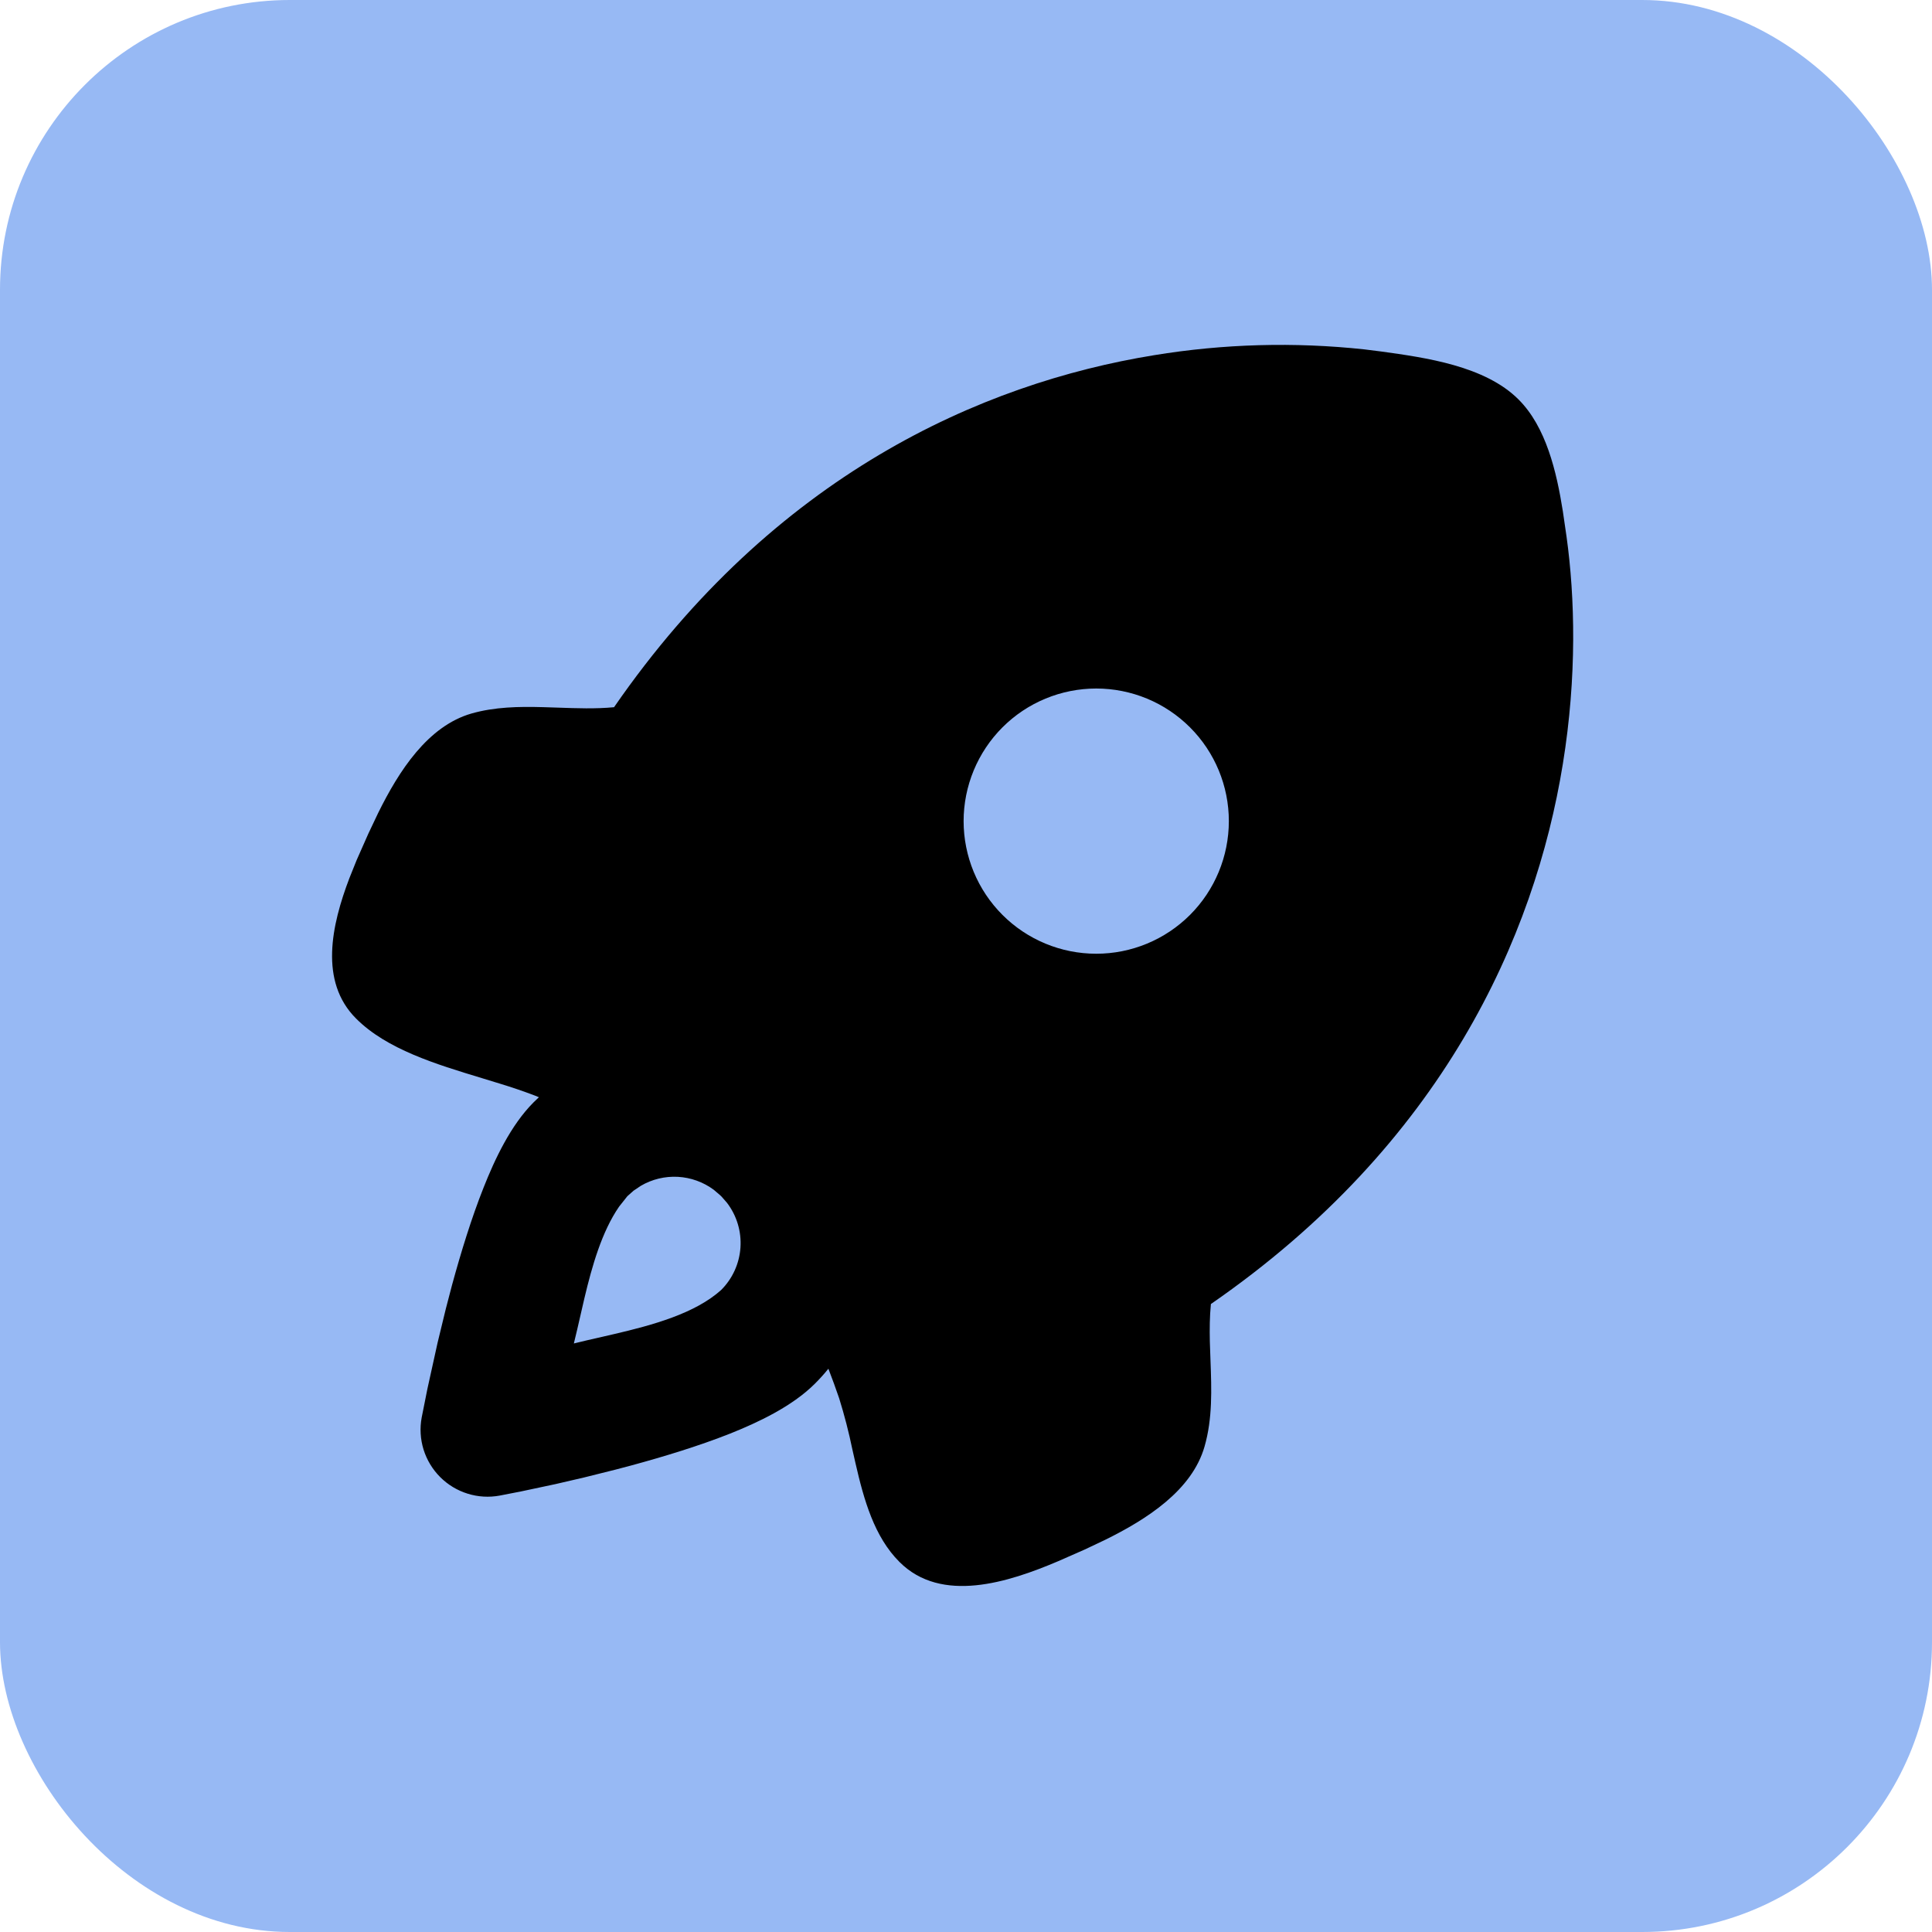 <svg width="80" height="80" viewBox="0 0 80 80" fill="none" xmlns="http://www.w3.org/2000/svg">
<rect width="80" height="80" rx="12" fill="#97B9F4"/>
<path fill-rule="evenodd" clip-rule="evenodd" d="M56.494 14.467L57.194 14.555C59.044 14.81 61.493 15.153 62.88 16.542C64.017 17.676 64.453 19.521 64.714 21.169L64.868 22.228C65.214 24.727 65.304 28 64.714 31.634C63.55 38.809 59.731 47.369 50.141 53.997C50.089 54.513 50.086 55.035 50.097 55.556L50.124 56.336C50.168 57.536 50.212 58.736 49.877 59.9C49.356 61.712 47.497 62.906 45.759 63.763L44.908 64.166L43.81 64.649C41.756 65.522 38.983 66.418 37.245 64.677C36.202 63.636 35.773 62.11 35.425 60.592L35.296 60.023C35.148 59.306 34.965 58.597 34.747 57.898C34.609 57.495 34.461 57.088 34.302 56.676C34.127 56.892 33.941 57.098 33.745 57.294C32.797 58.241 31.383 58.903 30.219 59.367C28.948 59.87 27.509 60.309 26.178 60.671L25.494 60.852L24.185 61.179L22.999 61.454L21.579 61.756L20.692 61.929C20.25 62.011 19.794 61.984 19.365 61.85C18.935 61.717 18.545 61.481 18.227 61.163C17.909 60.845 17.673 60.454 17.539 60.025C17.406 59.595 17.379 59.139 17.461 58.697L17.697 57.514L18.12 55.597L18.46 54.197L18.718 53.209C19.081 51.88 19.52 50.441 20.025 49.173C20.486 48.006 21.148 46.592 22.095 45.645L22.315 45.434L22.139 45.362C21.67 45.184 21.195 45.022 20.714 44.876L19.954 44.643C18.048 44.066 16.011 43.446 14.746 42.177C13.208 40.643 13.727 38.306 14.468 36.362L14.77 35.61L15.256 34.512L15.66 33.661C16.516 31.926 17.711 30.067 19.523 29.545C20.484 29.271 21.483 29.254 22.488 29.282L23.092 29.301C23.877 29.328 24.66 29.358 25.426 29.284C32.053 19.692 40.614 15.873 47.788 14.708C50.666 14.236 53.594 14.155 56.494 14.467ZM29.555 49.266C29.123 48.946 28.607 48.76 28.07 48.73C27.533 48.701 26.999 48.83 26.535 49.102L26.233 49.305L25.977 49.533L25.634 49.966C24.921 50.999 24.514 52.426 24.198 53.761L23.902 55.046L23.762 55.63L24.286 55.504L25.434 55.24C27.021 54.87 28.781 54.389 29.862 53.415C30.333 52.945 30.616 52.32 30.661 51.656C30.705 50.993 30.508 50.336 30.104 49.807L29.879 49.549L29.813 49.486L29.555 49.266ZM49.276 30.119C48.766 29.609 48.161 29.204 47.495 28.928C46.828 28.652 46.114 28.51 45.393 28.51C44.672 28.51 43.958 28.652 43.292 28.928C42.626 29.203 42.02 29.608 41.51 30.118C41 30.628 40.596 31.233 40.32 31.899C40.044 32.565 39.901 33.279 39.901 34C39.901 34.721 40.043 35.435 40.319 36.102C40.595 36.768 40.999 37.373 41.509 37.883C42.538 38.913 43.935 39.492 45.392 39.492C46.848 39.493 48.245 38.914 49.275 37.885C50.305 36.855 50.883 35.459 50.884 34.002C50.884 32.546 50.306 31.149 49.276 30.119Z" fill="black"/>
</svg>

